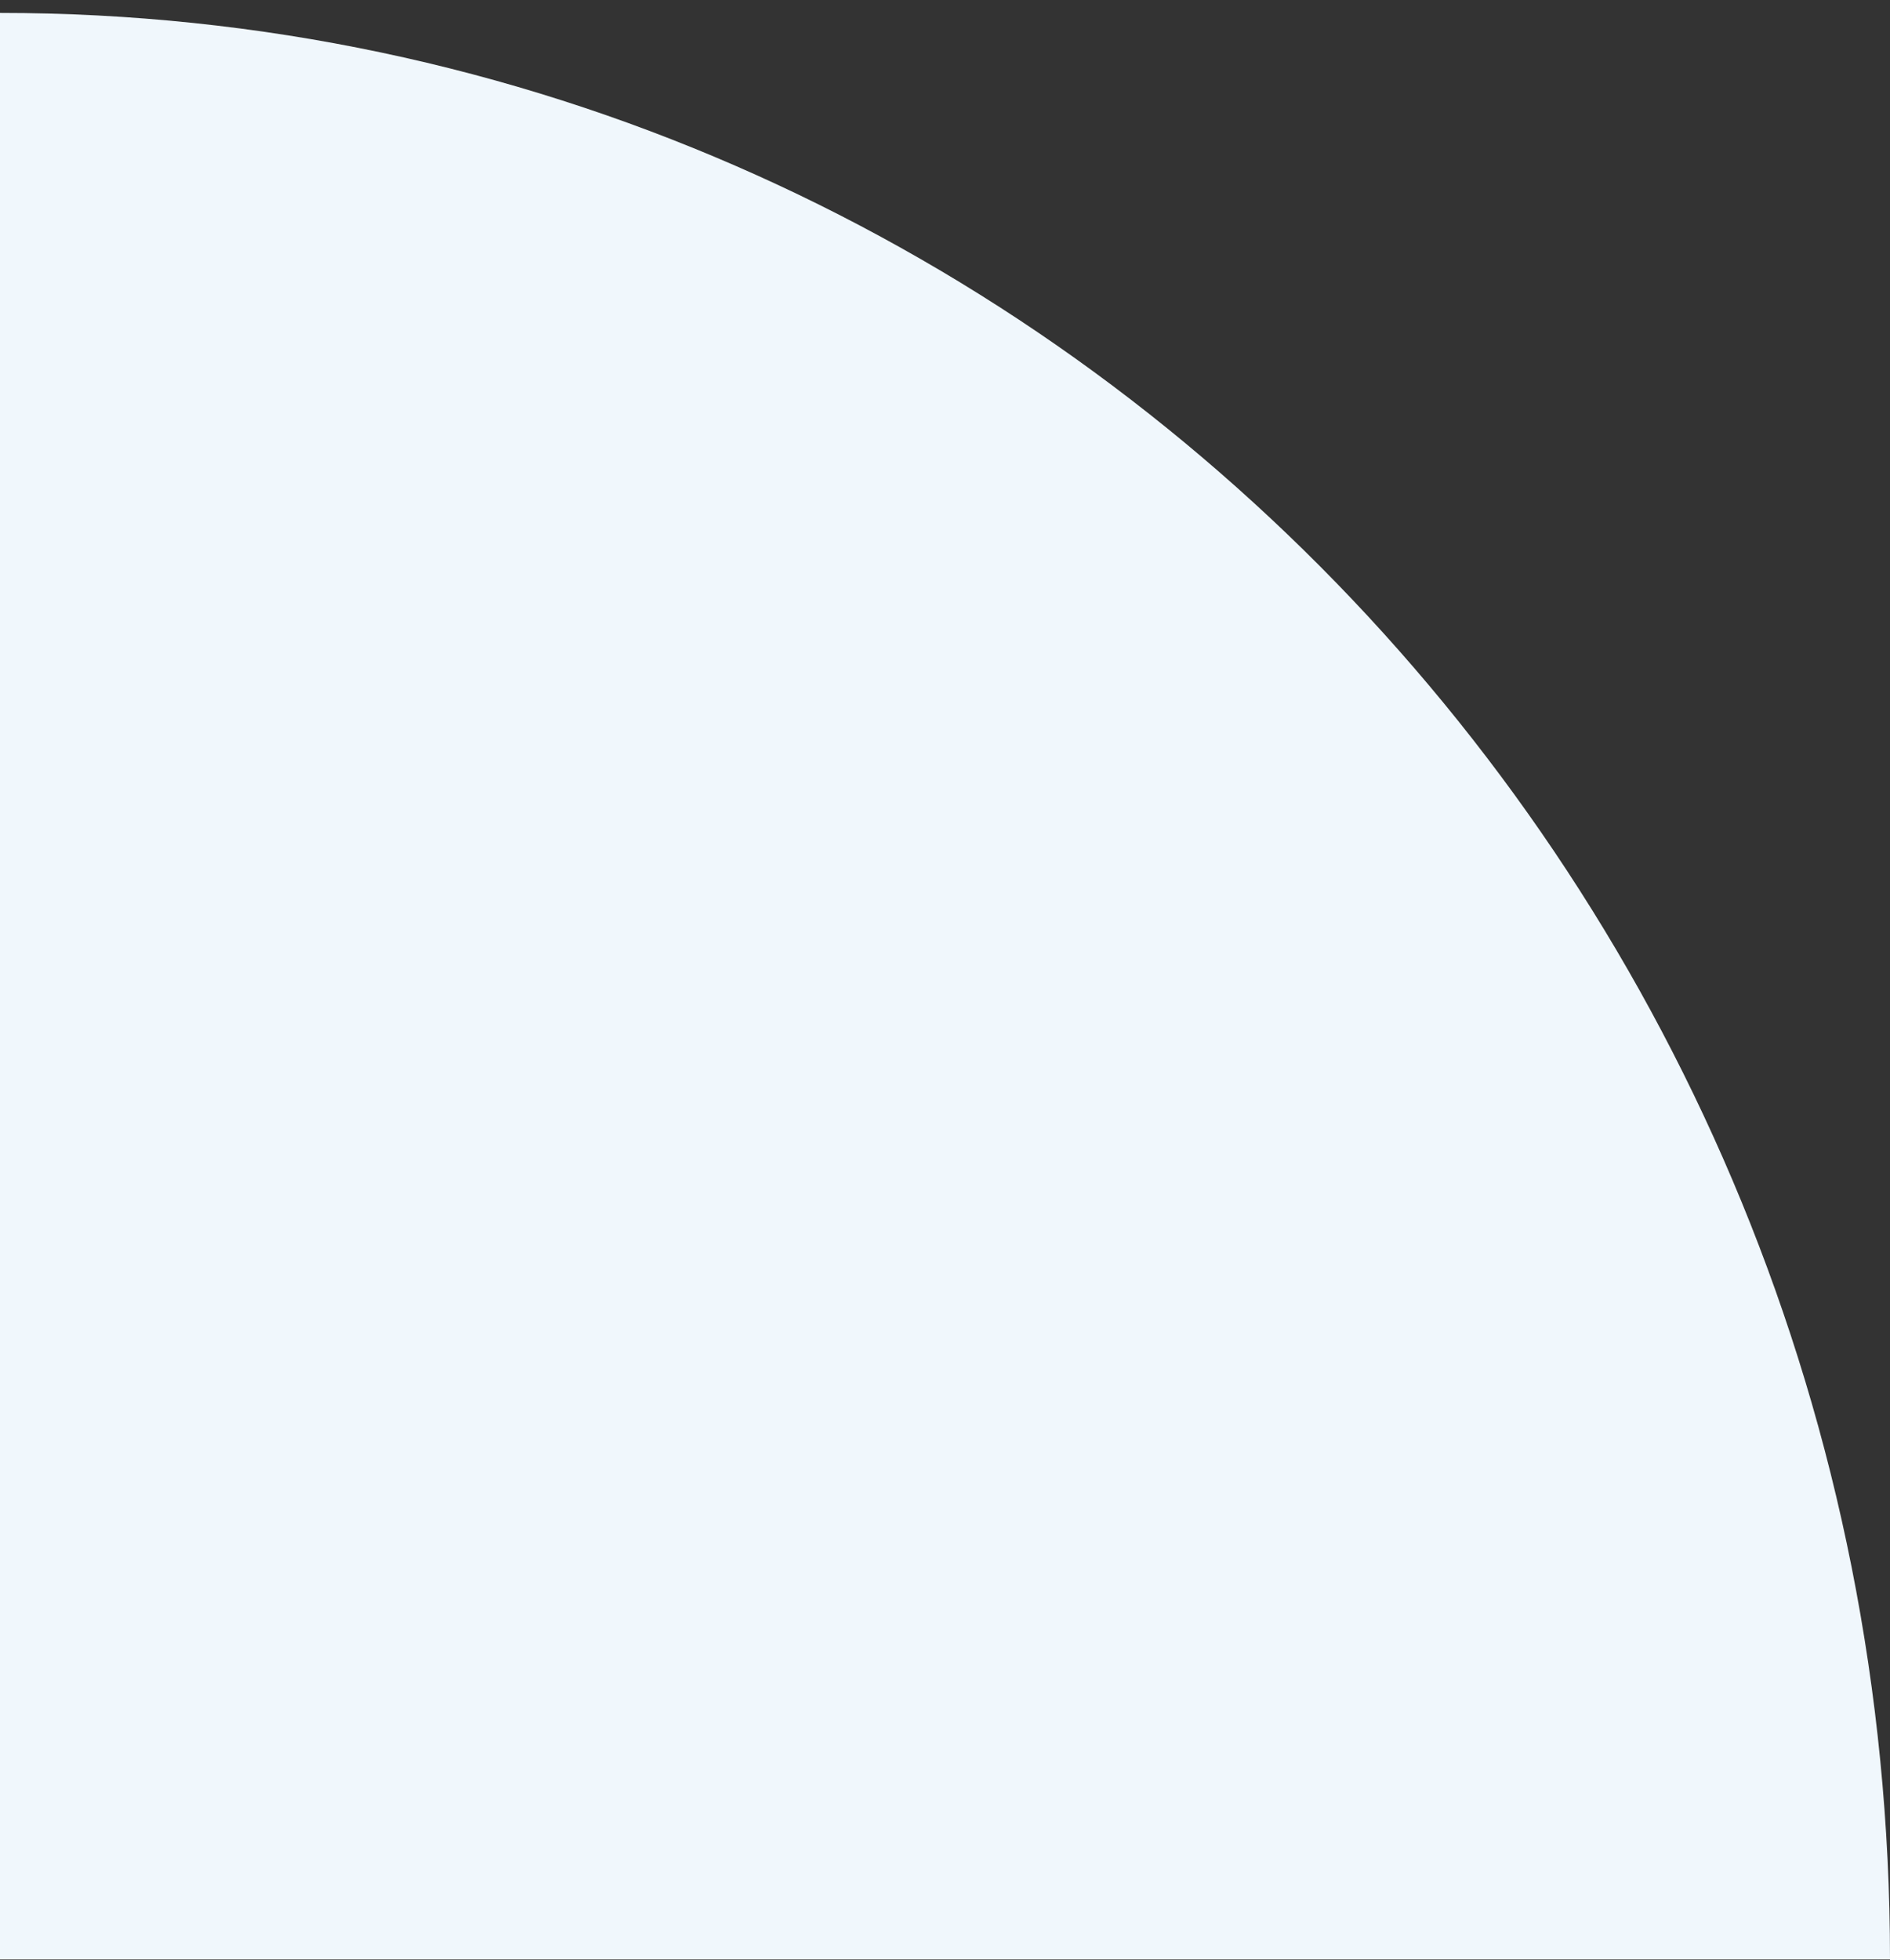 <svg width="109" height="113" viewBox="0 0 109 113" fill="none" xmlns="http://www.w3.org/2000/svg">
<rect x="0" y="0" width="109" height="113" fill="#333333" stroke="none"/>
<path d="M109 112.97H0V0.745C60.2 0.745 109 50.989 109 112.97Z" fill="#F0F7FC"/>
</svg>
